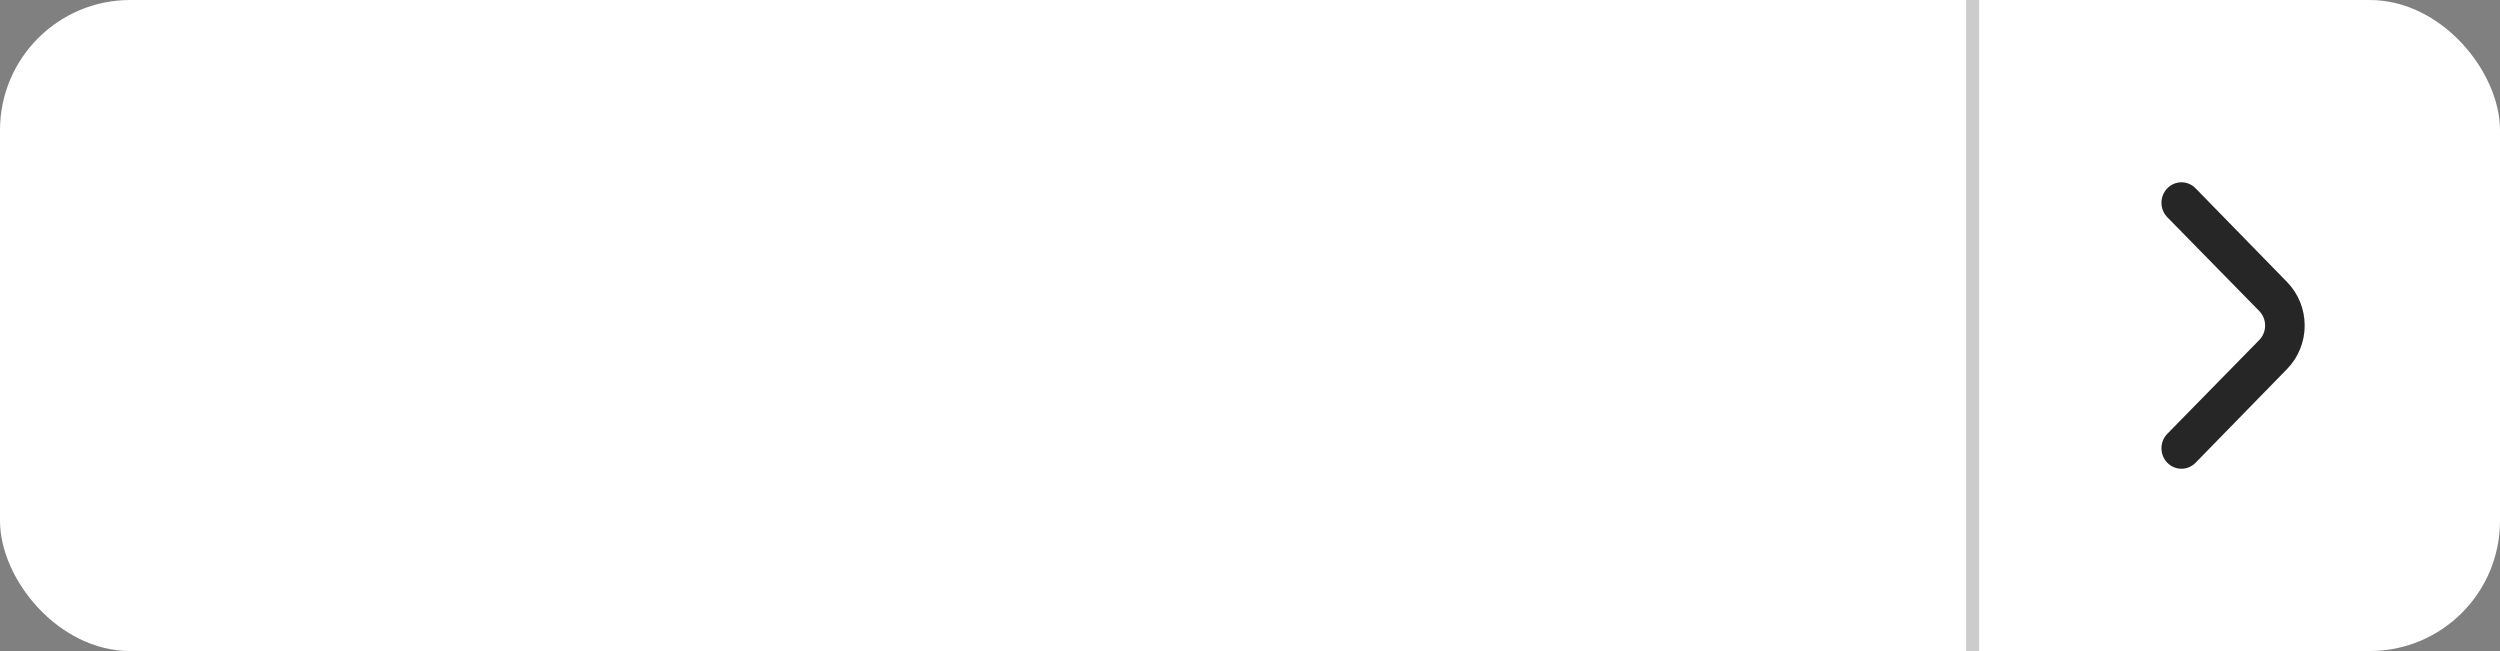 <?xml version="1.0" encoding="UTF-8"?> <svg xmlns="http://www.w3.org/2000/svg" width="192" height="50" viewBox="0 0 192 50" fill="none"><rect x="0" y="0" width="192" height="50" fill="#808080" stroke="none"/><rect width="192" height="50" rx="10" fill="white"></rect><line x1="151.5" y1="-2.18557e-08" x2="151.5" y2="50" stroke="#CCCCCC"></line><path d="M175.655 21.669L168.616 14.457C168.329 14.164 167.94 14 167.535 14C167.13 14 166.741 14.164 166.454 14.457C166.31 14.603 166.196 14.777 166.118 14.968C166.04 15.16 166 15.365 166 15.572C166 15.78 166.04 15.985 166.118 16.177C166.196 16.368 166.31 16.542 166.454 16.688L173.508 23.885C173.651 24.031 173.765 24.204 173.843 24.396C173.921 24.587 173.961 24.793 173.961 25C173.961 25.208 173.921 25.413 173.843 25.605C173.765 25.796 173.651 25.97 173.508 26.116L166.454 33.312C166.165 33.606 166.002 34.005 166 34.422C165.999 34.839 166.159 35.24 166.446 35.536C166.733 35.831 167.122 35.998 167.529 36C167.936 36.002 168.327 35.837 168.616 35.543L175.655 28.331C176.516 27.447 177 26.249 177 25C177 23.751 176.516 22.553 175.655 21.669Z" fill="#262626"></path></svg> 